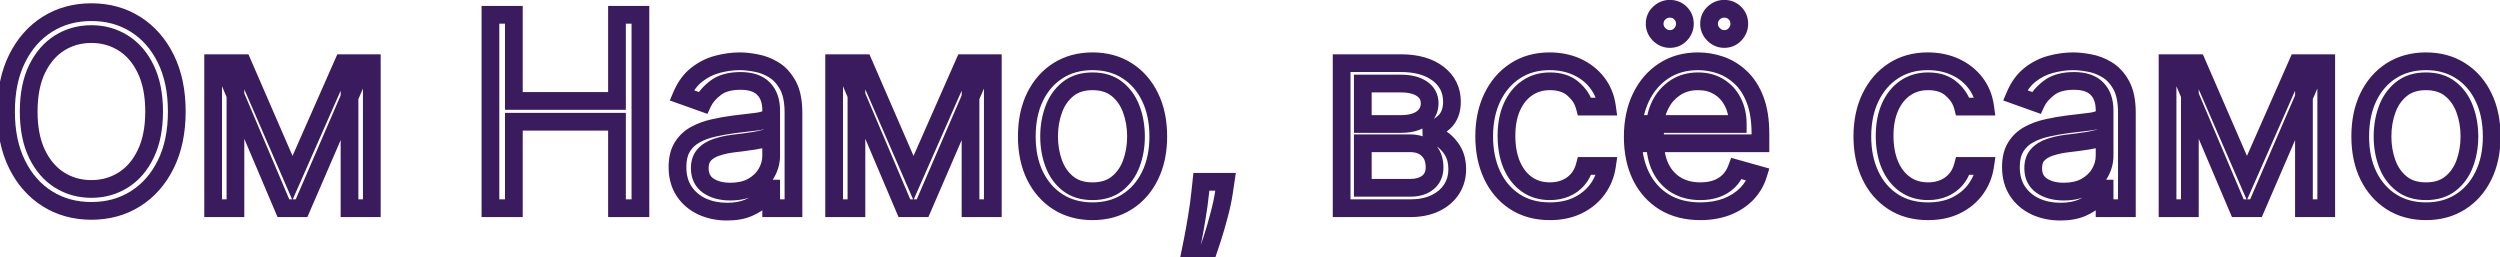 <?xml version="1.0" encoding="UTF-8"?> <svg xmlns="http://www.w3.org/2000/svg" width="282" height="29" viewBox="0 0 282 29" fill="none"> <path d="M18.694 18.545L17.799 18.101L17.799 18.101L18.694 18.545ZM15.275 22.423L15.806 23.27L15.806 23.27L15.275 22.423ZM5.346 22.423L4.814 23.27L4.814 23.27L5.346 22.423ZM1.926 18.545L2.822 18.101L2.822 18.101L1.926 18.545ZM1.926 6.614L1.03 6.169L1.926 6.614ZM15.275 2.736L15.806 1.889L15.806 1.889L15.275 2.736ZM18.694 6.614L17.799 7.058L17.799 7.058L18.694 6.614ZM16.436 7.796L15.535 8.229L15.537 8.233L16.436 7.796ZM13.89 4.845L13.359 5.692L13.361 5.694L13.89 4.845ZM6.72 4.845L6.192 3.996L6.189 3.998L6.72 4.845ZM4.174 7.796L3.275 7.359L3.273 7.363L4.174 7.796ZM4.174 17.363L3.273 17.796L3.275 17.8L4.174 17.363ZM6.72 20.314L6.189 21.161L6.192 21.163L6.72 20.314ZM13.89 20.314L13.361 19.465L13.359 19.466L13.89 20.314ZM16.436 17.363L15.537 16.925L15.535 16.929L16.436 17.363ZM18.941 12.579C18.941 14.761 18.547 16.591 17.799 18.101L19.59 18.989C20.504 17.147 20.941 15 20.941 12.579H18.941ZM17.799 18.101C17.041 19.628 16.021 20.774 14.743 21.576L15.806 23.27C17.426 22.254 18.685 20.815 19.59 18.989L17.799 18.101ZM14.743 21.576C13.467 22.377 12 22.787 10.31 22.787V24.787C12.342 24.787 14.184 24.288 15.806 23.27L14.743 21.576ZM10.31 22.787C8.62 22.787 7.153 22.377 5.877 21.576L4.814 23.27C6.436 24.288 8.279 24.787 10.31 24.787V22.787ZM5.877 21.576C4.599 20.774 3.579 19.628 2.822 18.101L1.03 18.989C1.935 20.815 3.195 22.254 4.814 23.27L5.877 21.576ZM2.822 18.101C2.073 16.591 1.68 14.761 1.68 12.579H-0.32C-0.32 15 0.117 17.147 1.03 18.989L2.822 18.101ZM1.68 12.579C1.68 10.398 2.073 8.568 2.822 7.058L1.03 6.169C0.117 8.012 -0.32 10.159 -0.32 12.579H1.68ZM2.822 7.058C3.579 5.531 4.599 4.385 5.877 3.583L4.814 1.889C3.195 2.905 1.935 4.344 1.03 6.169L2.822 7.058ZM5.877 3.583C7.153 2.782 8.62 2.372 10.31 2.372V0.372C8.279 0.372 6.436 0.871 4.814 1.889L5.877 3.583ZM10.31 2.372C12 2.372 13.467 2.782 14.743 3.583L15.806 1.889C14.184 0.871 12.342 0.372 10.31 0.372V2.372ZM14.743 3.583C16.021 4.385 17.041 5.531 17.799 7.058L19.59 6.169C18.685 4.344 17.426 2.905 15.806 1.889L14.743 3.583ZM17.799 7.058C18.547 8.568 18.941 10.398 18.941 12.579H20.941C20.941 10.159 20.504 8.012 19.59 6.169L17.799 7.058ZM18.384 12.579C18.384 10.583 18.051 8.83 17.335 7.359L15.537 8.233C16.085 9.362 16.384 10.797 16.384 12.579H18.384ZM17.337 7.363C16.642 5.917 15.674 4.778 14.418 3.996L13.361 5.694C14.251 6.248 14.98 7.076 15.535 8.229L17.337 7.363ZM14.421 3.998C13.188 3.225 11.809 2.844 10.31 2.844V4.844C11.453 4.844 12.461 5.13 13.359 5.692L14.421 3.998ZM10.31 2.844C8.811 2.844 7.43 3.225 6.192 3.996L7.248 5.694C8.155 5.13 9.167 4.844 10.31 4.844V2.844ZM6.189 3.998C4.942 4.779 3.976 5.916 3.275 7.359L5.073 8.233C5.636 7.076 6.367 6.246 7.251 5.692L6.189 3.998ZM3.273 7.363C2.566 8.833 2.236 10.585 2.236 12.579H4.236C4.236 10.796 4.532 9.359 5.075 8.229L3.273 7.363ZM2.236 12.579C2.236 14.574 2.566 16.326 3.273 17.796L5.075 16.929C4.532 15.8 4.236 14.363 4.236 12.579H2.236ZM3.275 17.8C3.976 19.243 4.942 20.38 6.189 21.161L7.251 19.466C6.367 18.913 5.636 18.082 5.073 16.925L3.275 17.8ZM6.192 21.163C7.43 21.934 8.811 22.315 10.31 22.315V20.315C9.167 20.315 8.155 20.029 7.248 19.465L6.192 21.163ZM10.31 22.315C11.809 22.315 13.188 21.934 14.421 21.161L13.359 19.466C12.461 20.029 11.453 20.315 10.31 20.315V22.315ZM14.418 21.163C15.674 20.381 16.642 19.242 17.337 17.796L15.535 16.929C14.98 18.083 14.251 18.911 13.361 19.465L14.418 21.163ZM17.335 17.8C18.051 16.329 18.384 14.575 18.384 12.579H16.384C16.384 14.362 16.085 15.797 15.537 16.925L17.335 17.8ZM32.991 20.079L32.074 20.478L32.984 22.574L33.906 20.483L32.991 20.079ZM38.702 7.125V6.125H38.05L37.786 6.722L38.702 7.125ZM41.088 7.125L42.006 7.522L42.61 6.125H41.088V7.125ZM34.014 23.488V24.488H34.671L34.932 23.885L34.014 23.488ZM31.969 23.488L31.048 23.879L31.307 24.488H31.969V23.488ZM25.023 7.125V6.125H23.512L24.102 7.516L25.023 7.125ZM27.366 7.125L28.284 6.727L28.022 6.125H27.366V7.125ZM26.557 7.125H27.557V6.125H26.557V7.125ZM26.557 23.488V24.488H27.557V23.488H26.557ZM24.042 23.488H23.042V24.488H24.042V23.488ZM24.042 7.125V6.125H23.042V7.125H24.042ZM39.426 23.488H38.426V24.488H39.426V23.488ZM39.426 7.125V6.125H38.426V7.125H39.426ZM41.94 7.125H42.94V6.125H41.94V7.125ZM41.94 23.488V24.488H42.94V23.488H41.94ZM33.906 20.483L39.617 7.528L37.786 6.722L32.076 19.676L33.906 20.483ZM38.702 8.125H41.088V6.125H38.702V8.125ZM40.17 6.728L33.096 23.092L34.932 23.885L42.006 7.522L40.17 6.728ZM34.014 22.488H31.969V24.488H34.014V22.488ZM32.889 23.098L25.943 6.734L24.102 7.516L31.048 23.879L32.889 23.098ZM25.023 8.125H27.366V6.125H25.023V8.125ZM26.449 7.523L32.074 20.478L33.909 19.681L28.284 6.727L26.449 7.523ZM25.557 7.125V23.488H27.557V7.125H25.557ZM26.557 22.488H24.042V24.488H26.557V22.488ZM25.042 23.488V7.125H23.042V23.488H25.042ZM24.042 8.125H26.557V6.125H24.042V8.125ZM40.426 23.488V7.125H38.426V23.488H40.426ZM39.426 8.125H41.94V6.125H39.426V8.125ZM40.94 7.125V23.488H42.94V7.125H40.94ZM41.94 22.488H39.426V24.488H41.94V22.488ZM55.321 23.488H54.321V24.488H55.321V23.488ZM55.321 1.67V0.67H54.321V1.67H55.321ZM57.963 1.67H58.963V0.67H57.963V1.67ZM57.963 11.386H56.963V12.386H57.963V11.386ZM69.596 11.386V12.386H70.596V11.386H69.596ZM69.596 1.67V0.67H68.596V1.67H69.596ZM72.239 1.67H73.239V0.67H72.239V1.67ZM72.239 23.488V24.488H73.239V23.488H72.239ZM69.596 23.488H68.596V24.488H69.596V23.488ZM69.596 13.73H70.596V12.73H69.596V13.73ZM57.963 13.73V12.73H56.963V13.73H57.963ZM57.963 23.488V24.488H58.963V23.488H57.963ZM56.321 23.488V1.67H54.321V23.488H56.321ZM55.321 2.67H57.963V0.67H55.321V2.67ZM56.963 1.67V11.386H58.963V1.67H56.963ZM57.963 12.386H69.596V10.386L57.963 10.386V12.386ZM70.596 11.386V1.67H68.596V11.386H70.596ZM69.596 2.67H72.239V0.67H69.596V2.67ZM71.239 1.67V23.488H73.239V1.67H71.239ZM72.239 22.488H69.596V24.488H72.239V22.488ZM70.596 23.488V13.73H68.596V23.488H70.596ZM69.596 12.73H57.963V14.73H69.596V12.73ZM56.963 13.73V23.488H58.963V13.73H56.963ZM57.963 22.488H55.321V24.488H57.963V22.488ZM79.179 23.286L78.753 24.191L78.76 24.194L79.179 23.286ZM77.166 21.571L76.331 22.122L76.334 22.126L77.166 21.571ZM76.974 16.564L77.818 17.099L77.821 17.095L76.974 16.564ZM78.455 15.179L78.93 16.059L78.455 15.179ZM80.5 14.433L80.714 15.41L80.721 15.408L80.5 14.433ZM82.769 14.028L82.642 13.037L82.64 13.037L82.769 14.028ZM85.188 13.741L85.291 14.735L85.301 14.734L85.188 13.741ZM86.551 13.389L86.062 12.517L86.053 12.522L86.551 13.389ZM86.125 10.001L85.409 10.7L85.414 10.704L86.125 10.001ZM80.713 9.916L81.324 10.708L81.324 10.708L80.713 9.916ZM79.275 11.599L78.939 12.541L79.798 12.848L80.182 12.02L79.275 11.599ZM76.889 10.747L75.969 10.353L75.55 11.331L76.552 11.689L76.889 10.747ZM78.593 8.425L79.208 9.213L79.209 9.212L78.593 8.425ZM80.937 7.253L81.189 8.22L81.195 8.219L80.937 7.253ZM85.262 7.104L85.078 8.087L85.09 8.089L85.262 7.104ZM87.254 7.86L86.74 8.717L86.744 8.72L87.254 7.86ZM88.863 9.596L87.987 10.079L87.987 10.079L88.863 9.596ZM89.502 23.488V24.488H90.502V23.488H89.502ZM86.988 23.488H85.988V24.488H86.988V23.488ZM86.988 21.273H87.988V20.273H86.988V21.273ZM86.86 21.273V20.273H86.231L85.959 20.84L86.86 21.273ZM86.008 22.413L86.721 23.113L86.721 23.113L86.008 22.413ZM84.421 23.446L84.025 22.527L84.421 23.446ZM84.9 21.028L84.407 20.158L84.403 20.16L84.9 21.028ZM86.455 19.515L85.588 19.017L85.584 19.024L86.455 19.515ZM86.988 15.264H87.988V12.502L86.22 14.624L86.988 15.264ZM86.285 15.616L86.555 16.579L86.567 16.575L86.285 15.616ZM85.049 15.882L85.201 16.87L85.214 16.868L85.049 15.882ZM83.696 16.074L83.81 17.067L83.824 17.066L83.696 16.074ZM82.641 16.202L82.771 17.193L82.772 17.193L82.641 16.202ZM80.809 16.617L81.122 17.567L81.129 17.565L80.809 16.617ZM79.445 17.459L78.711 16.78L78.711 16.78L79.445 17.459ZM79.904 20.953L79.334 21.775L79.345 21.782L79.904 20.953ZM82.002 22.872C81.094 22.872 80.298 22.702 79.599 22.378L78.76 24.194C79.751 24.652 80.837 24.872 82.002 24.872V22.872ZM79.605 22.381C78.917 22.058 78.389 21.604 77.998 21.016L76.334 22.126C76.936 23.029 77.751 23.719 78.753 24.191L79.605 22.381ZM78 21.02C77.629 20.458 77.42 19.749 77.42 18.844H75.42C75.42 20.069 75.708 21.178 76.331 22.122L78 21.02ZM77.42 18.844C77.42 18.03 77.581 17.474 77.818 17.099L76.129 16.028C75.628 16.819 75.42 17.782 75.42 18.844H77.42ZM77.821 17.095C78.098 16.653 78.463 16.311 78.93 16.059L77.979 14.299C77.211 14.714 76.588 15.295 76.126 16.033L77.821 17.095ZM78.93 16.059C79.459 15.773 80.052 15.555 80.714 15.41L80.286 13.456C79.457 13.638 78.686 13.917 77.979 14.299L78.93 16.059ZM80.721 15.408C81.444 15.245 82.17 15.115 82.899 15.02L82.64 13.037C81.849 13.14 81.062 13.281 80.279 13.458L80.721 15.408ZM82.897 15.02C83.887 14.893 84.684 14.798 85.291 14.735L85.085 12.746C84.455 12.811 83.64 12.908 82.642 13.037L82.897 15.02ZM85.301 14.734C85.959 14.659 86.582 14.525 87.05 14.256L86.053 12.522C85.952 12.58 85.666 12.68 85.075 12.747L85.301 14.734ZM87.041 14.261C87.719 13.88 87.988 13.212 87.988 12.537H85.988C85.988 12.622 85.973 12.629 85.989 12.597C85.997 12.581 86.01 12.563 86.027 12.545C86.043 12.528 86.057 12.52 86.062 12.517L87.041 14.261ZM87.988 12.537V12.452H85.988V12.537H87.988ZM87.988 12.452C87.988 11.215 87.645 10.117 86.837 9.299L85.414 10.704C85.756 11.05 85.988 11.585 85.988 12.452H87.988ZM86.841 9.303C86.017 8.458 84.848 8.128 83.536 8.128V10.128C84.54 10.128 85.097 10.38 85.409 10.7L86.841 9.303ZM83.536 8.128C82.201 8.128 81.017 8.419 80.103 9.124L81.324 10.708C81.773 10.362 82.472 10.128 83.536 10.128V8.128ZM80.103 9.124C79.332 9.718 78.73 10.398 78.368 11.178L80.182 12.02C80.374 11.607 80.731 11.165 81.324 10.708L80.103 9.124ZM79.611 10.658L77.225 9.805L76.552 11.689L78.939 12.541L79.611 10.658ZM77.808 11.141C78.181 10.271 78.655 9.644 79.208 9.213L77.978 7.636C77.111 8.313 76.449 9.235 75.969 10.353L77.808 11.141ZM79.209 9.212C79.824 8.732 80.482 8.405 81.189 8.22L80.685 6.285C79.702 6.541 78.797 6.995 77.977 7.637L79.209 9.212ZM81.195 8.219C81.969 8.013 82.72 7.912 83.451 7.912V5.912C82.534 5.912 81.61 6.038 80.679 6.286L81.195 8.219ZM83.451 7.912C83.899 7.912 84.439 7.967 85.078 8.086L85.447 6.121C84.722 5.985 84.055 5.912 83.451 5.912V7.912ZM85.09 8.089C85.65 8.187 86.199 8.393 86.74 8.717L87.769 7.002C87.031 6.56 86.252 6.262 85.435 6.119L85.09 8.089ZM86.744 8.72C87.212 8.998 87.632 9.433 87.987 10.079L89.739 9.114C89.242 8.212 88.59 7.489 87.765 7L86.744 8.72ZM87.987 10.079C88.302 10.652 88.502 11.502 88.502 12.707H90.502C90.502 11.313 90.276 10.089 89.739 9.114L87.987 10.079ZM88.502 12.707V23.488H90.502V12.707H88.502ZM89.502 22.488H86.988V24.488H89.502V22.488ZM87.988 23.488V21.273H85.988V23.488H87.988ZM86.988 20.273H86.86V22.273H86.988V20.273ZM85.959 20.84C85.852 21.063 85.646 21.354 85.295 21.712L86.721 23.113C87.165 22.662 87.528 22.193 87.762 21.705L85.959 20.84ZM85.295 21.712C85.009 22.003 84.597 22.281 84.025 22.527L84.816 24.364C85.565 24.042 86.212 23.632 86.721 23.113L85.295 21.712ZM84.025 22.527C83.523 22.743 82.86 22.872 82.002 22.872V24.872C83.048 24.872 83.997 24.717 84.816 24.364L84.025 22.527ZM82.386 22.613C83.509 22.613 84.529 22.393 85.397 21.895L84.403 20.16C83.908 20.444 83.251 20.613 82.386 20.613V22.613ZM85.393 21.898C86.221 21.428 86.879 20.8 87.327 20.006L85.584 19.024C85.335 19.466 84.957 19.846 84.407 20.158L85.393 21.898ZM87.322 20.013C87.761 19.251 87.988 18.43 87.988 17.565H85.988C85.988 18.064 85.861 18.543 85.588 19.017L87.322 20.013ZM87.988 17.565V15.264H85.988V17.565H87.988ZM86.22 14.624C86.259 14.577 86.292 14.552 86.301 14.546C86.31 14.539 86.307 14.542 86.285 14.553C86.239 14.577 86.15 14.613 86.003 14.656L86.567 16.575C86.783 16.512 86.992 16.436 87.18 16.342C87.357 16.254 87.579 16.117 87.756 15.904L86.22 14.624ZM86.015 14.653C85.703 14.74 85.328 14.822 84.885 14.896L85.214 16.868C85.708 16.786 86.157 16.69 86.555 16.579L86.015 14.653ZM84.897 14.894C84.443 14.963 84 15.026 83.568 15.082L83.824 17.066C84.273 17.008 84.732 16.943 85.201 16.87L84.897 14.894ZM83.582 15.08C83.146 15.13 82.789 15.174 82.511 15.21L82.772 17.193C83.034 17.159 83.38 17.117 83.81 17.067L83.582 15.08ZM82.512 15.21C81.8 15.303 81.125 15.455 80.489 15.67L81.129 17.565C81.629 17.396 82.176 17.271 82.771 17.193L82.512 15.21ZM80.496 15.667C79.799 15.897 79.191 16.261 78.711 16.78L80.18 18.138C80.396 17.904 80.697 17.707 81.122 17.567L80.496 15.667ZM78.711 16.78C78.157 17.381 77.934 18.152 77.934 18.971H79.934C79.934 18.513 80.053 18.275 80.18 18.137L78.711 16.78ZM77.934 18.971C77.934 20.131 78.385 21.118 79.334 21.775L80.473 20.131C80.13 19.893 79.934 19.56 79.934 18.971H77.934ZM79.345 21.782C80.203 22.361 81.239 22.613 82.386 22.613V20.613C81.53 20.613 80.911 20.426 80.462 20.124L79.345 21.782ZM103.04 20.079L102.123 20.478L103.033 22.574L103.955 20.483L103.04 20.079ZM108.75 7.125V6.125H108.098L107.835 6.722L108.75 7.125ZM111.137 7.125L112.055 7.522L112.658 6.125H111.137V7.125ZM104.063 23.488V24.488H104.72L104.981 23.885L104.063 23.488ZM102.017 23.488L101.097 23.879L101.356 24.488H102.017V23.488ZM95.071 7.125V6.125H93.561L94.151 7.516L95.071 7.125ZM97.415 7.125L98.332 6.727L98.071 6.125H97.415V7.125ZM96.606 7.125H97.606V6.125H96.606V7.125ZM96.606 23.488V24.488H97.606V23.488H96.606ZM94.091 23.488H93.091V24.488H94.091V23.488ZM94.091 7.125V6.125H93.091V7.125H94.091ZM109.475 23.488H108.475V24.488H109.475V23.488ZM109.475 7.125V6.125H108.475V7.125H109.475ZM111.989 7.125H112.989V6.125H111.989V7.125ZM111.989 23.488V24.488H112.989V23.488H111.989ZM103.955 20.483L109.665 7.528L107.835 6.722L102.125 19.676L103.955 20.483ZM108.75 8.125H111.137V6.125H108.75V8.125ZM110.219 6.728L103.145 23.092L104.981 23.885L112.055 7.522L110.219 6.728ZM104.063 22.488H102.017V24.488H104.063V22.488ZM102.938 23.098L95.992 6.734L94.151 7.516L101.097 23.879L102.938 23.098ZM95.071 8.125H97.415V6.125H95.071V8.125ZM96.498 7.523L102.123 20.478L103.957 19.681L98.332 6.727L96.498 7.523ZM95.606 7.125V23.488H97.606V7.125H95.606ZM96.606 22.488H94.091V24.488H96.606V22.488ZM95.091 23.488V7.125H93.091V23.488H95.091ZM94.091 8.125H96.606V6.125H94.091V8.125ZM110.475 23.488V7.125H108.475V23.488H110.475ZM109.475 8.125H111.989V6.125H109.475V8.125ZM110.989 7.125V23.488H112.989V7.125H110.989ZM111.989 22.488H109.475V24.488H111.989V22.488ZM119.351 22.775L118.815 23.619L118.817 23.621L119.351 22.775ZM116.751 19.824L115.853 20.263L115.855 20.267L116.751 19.824ZM116.751 10.928L115.854 10.487L115.852 10.491L116.751 10.928ZM119.351 7.967L118.817 7.121L118.815 7.122L119.351 7.967ZM127.117 7.967L126.581 8.811L126.583 8.812L127.117 7.967ZM129.716 10.928L128.817 11.365L128.819 11.369L129.716 10.928ZM129.716 19.824L128.82 19.381L128.818 19.385L129.716 19.824ZM127.117 22.775L126.583 21.929L126.581 21.93L127.117 22.775ZM126.009 20.708L125.387 19.925L125.387 19.925L126.009 20.708ZM127.618 18.439L128.555 18.787L128.555 18.787L127.618 18.439ZM127.618 12.334L128.556 11.989L128.556 11.989L127.618 12.334ZM126.009 10.044L126.635 9.265L126.635 9.265L126.009 10.044ZM120.469 10.044L119.843 9.265L119.843 9.265L120.469 10.044ZM118.86 12.334L117.922 11.989L117.922 11.989L118.86 12.334ZM118.86 18.439L117.923 18.787L117.923 18.787L118.86 18.439ZM120.469 20.708L121.091 19.925L121.091 19.925L120.469 20.708ZM123.239 22.829C121.927 22.829 120.821 22.52 119.884 21.929L118.817 23.621C120.111 24.436 121.596 24.829 123.239 24.829V22.829ZM119.886 21.93C118.945 21.333 118.198 20.493 117.648 19.381L115.855 20.267C116.555 21.683 117.54 22.81 118.815 23.619L119.886 21.93ZM117.649 19.385C117.111 18.282 116.824 16.96 116.824 15.392H114.824C114.824 17.204 115.156 18.837 115.853 20.263L117.649 19.385ZM116.824 15.392C116.824 13.808 117.111 12.475 117.65 11.365L115.852 10.491C115.155 11.924 114.824 13.567 114.824 15.392H116.824ZM117.648 11.369C118.199 10.249 118.946 9.408 119.886 8.811L118.815 7.122C117.539 7.932 116.553 9.064 115.854 10.487L117.648 11.369ZM119.884 8.812C120.821 8.222 121.927 7.912 123.239 7.912V5.912C121.596 5.912 120.111 6.305 118.817 7.121L119.884 8.812ZM123.239 7.912C124.551 7.912 125.653 8.222 126.581 8.811L127.653 7.122C126.365 6.305 124.881 5.912 123.239 5.912V7.912ZM126.583 8.812C127.529 9.409 128.274 10.249 128.817 11.365L130.616 10.491C129.922 9.065 128.934 7.93 127.65 7.121L126.583 8.812ZM128.819 11.369C129.364 12.478 129.654 13.81 129.654 15.392H131.654C131.654 13.565 131.319 11.921 130.614 10.487L128.819 11.369ZM129.654 15.392C129.654 16.959 129.364 18.279 128.82 19.381L130.613 20.267C131.318 18.84 131.654 17.206 131.654 15.392H129.654ZM128.818 19.385C128.276 20.494 127.531 21.331 126.583 21.929L127.65 23.621C128.933 22.812 129.921 21.682 130.615 20.263L128.818 19.385ZM126.581 21.93C125.653 22.52 124.551 22.829 123.239 22.829V24.829C124.881 24.829 126.365 24.436 127.653 23.619L126.581 21.93ZM123.239 22.571C124.537 22.571 125.694 22.235 126.631 21.491L125.387 19.925C124.875 20.332 124.185 20.571 123.239 20.571V22.571ZM126.631 21.491C127.51 20.793 128.149 19.881 128.555 18.787L126.68 18.091C126.39 18.872 125.957 19.472 125.387 19.925L126.631 21.491ZM128.555 18.787C128.948 17.728 129.14 16.593 129.14 15.392H127.14C127.14 16.378 126.983 17.275 126.68 18.091L128.555 18.787ZM129.14 15.392C129.14 14.19 128.948 13.053 128.556 11.989L126.679 12.68C126.983 13.505 127.14 14.406 127.14 15.392H129.14ZM128.556 11.989C128.151 10.889 127.513 9.97 126.635 9.265L125.382 10.823C125.954 11.283 126.388 11.891 126.679 12.68L128.556 11.989ZM126.635 9.265C125.699 8.511 124.54 8.17 123.239 8.17V10.17C124.182 10.17 124.87 10.412 125.382 10.823L126.635 9.265ZM123.239 8.17C121.938 8.17 120.779 8.511 119.843 9.265L121.096 10.823C121.608 10.412 122.296 10.17 123.239 10.17V8.17ZM119.843 9.265C118.965 9.97 118.327 10.889 117.922 11.989L119.799 12.68C120.089 11.891 120.524 11.283 121.096 10.823L119.843 9.265ZM117.922 11.989C117.53 13.053 117.338 14.19 117.338 15.392H119.338C119.338 14.406 119.495 13.505 119.799 12.68L117.922 11.989ZM117.338 15.392C117.338 16.593 117.53 17.728 117.923 18.787L119.798 18.091C119.495 17.275 119.338 16.378 119.338 15.392H117.338ZM117.923 18.787C118.329 19.881 118.968 20.793 119.847 21.491L121.091 19.925C120.521 19.472 120.088 18.872 119.798 18.091L117.923 18.787ZM119.847 21.491C120.784 22.235 121.941 22.571 123.239 22.571V20.571C122.293 20.571 121.603 20.332 121.091 19.925L119.847 21.491ZM138.242 20.506L139.231 20.652L139.401 19.506H138.242V20.506ZM138.071 21.656L139.06 21.804L139.06 21.803L138.071 21.656ZM137.517 24.256L136.552 23.996L136.55 24.003L137.517 24.256ZM136.111 28.815V29.815H136.818L137.054 29.148L136.111 28.815ZM134.193 28.815L133.213 28.616L132.97 29.815H134.193V28.815ZM134.556 27.015L133.575 26.819L133.575 26.819L134.556 27.015ZM135.003 24.511L134.017 24.343L134.016 24.352L135.003 24.511ZM135.387 21.699L134.392 21.592L134.392 21.596L135.387 21.699ZM135.514 20.506V19.506H134.616L134.52 20.399L135.514 20.506ZM137.252 20.359L137.082 21.51L139.06 21.803L139.231 20.652L137.252 20.359ZM137.082 21.509C136.968 22.275 136.792 23.103 136.552 23.996L138.483 24.515C138.74 23.561 138.933 22.657 139.06 21.804L137.082 21.509ZM136.55 24.003C136.312 24.91 136.065 25.762 135.809 26.559L137.713 27.172C137.982 26.336 138.239 25.448 138.485 24.509L136.55 24.003ZM135.809 26.559C135.547 27.372 135.334 28.012 135.168 28.482L137.054 29.148C137.229 28.652 137.449 27.992 137.713 27.172L135.809 26.559ZM136.111 27.815H134.193V29.815H136.111V27.815ZM135.173 29.014C135.266 28.558 135.387 27.957 135.536 27.211L133.575 26.819C133.426 27.564 133.305 28.163 133.213 28.616L135.173 29.014ZM135.536 27.211C135.688 26.451 135.84 25.604 135.99 24.671L134.016 24.352C133.868 25.265 133.721 26.087 133.575 26.819L135.536 27.211ZM135.989 24.679C136.149 23.741 136.28 22.782 136.381 21.802L134.392 21.596C134.295 22.534 134.17 23.449 134.017 24.343L135.989 24.679ZM136.381 21.805L136.509 20.612L134.52 20.399L134.392 21.592L136.381 21.805ZM135.514 21.506H138.242V19.506H135.514V21.506ZM151.337 23.488H150.337V24.488H151.337V23.488ZM151.337 7.125V6.125H150.337V7.125H151.337ZM162.225 8.318L161.616 9.111L161.616 9.111L162.225 8.318ZM162.896 13.783L163.572 14.521L163.576 14.516L162.896 13.783ZM160.627 14.881L160.424 13.902L160.487 15.871L160.627 14.881ZM162.385 15.52L161.87 16.377L161.875 16.38L162.385 15.52ZM163.813 16.926L162.967 17.46L162.97 17.464L163.813 16.926ZM163.738 21.347L164.578 21.889L164.578 21.889L163.738 21.347ZM153.724 21.187H152.724V22.187H153.724V21.187ZM161.085 16.894L160.378 17.601L160.383 17.606L161.085 16.894ZM153.724 16.159V15.159H152.724V16.159H153.724ZM153.724 13.986H152.724V14.986H153.724V13.986ZM159.764 13.709L160.121 14.643L160.133 14.638L159.764 13.709ZM160.872 12.899L160.068 12.304L160.066 12.307L160.872 12.899ZM160.403 10.023L159.835 10.845L159.842 10.85L160.403 10.023ZM153.724 9.426V8.426H152.724V9.426H153.724ZM152.337 23.488V7.125H150.337V23.488H152.337ZM151.337 8.125H158.028V6.125H151.337V8.125ZM158.028 8.125C159.645 8.125 160.806 8.49 161.616 9.111L162.834 7.525C161.57 6.555 159.933 6.125 158.028 6.125V8.125ZM161.616 9.111C162.407 9.718 162.781 10.476 162.781 11.472H164.781C164.781 9.854 164.117 8.509 162.834 7.525L161.616 9.111ZM162.781 11.472C162.781 12.258 162.555 12.736 162.216 13.05L163.576 14.516C164.416 13.737 164.781 12.673 164.781 11.472H162.781ZM162.221 13.046C161.786 13.444 161.203 13.74 160.424 13.902L160.83 15.86C161.898 15.638 162.827 15.202 163.572 14.521L162.221 13.046ZM160.487 15.871C160.947 15.936 161.407 16.099 161.87 16.377L162.899 14.662C162.227 14.258 161.514 13.996 160.767 13.89L160.487 15.871ZM161.875 16.38C162.307 16.636 162.67 16.989 162.967 17.46L164.658 16.392C164.202 15.669 163.614 15.086 162.895 14.659L161.875 16.38ZM162.97 17.464C163.222 17.86 163.377 18.387 163.377 19.099H165.377C165.377 18.093 165.156 17.171 164.655 16.388L162.97 17.464ZM163.377 19.099C163.377 19.758 163.213 20.317 162.898 20.805L164.578 21.889C165.116 21.056 165.377 20.116 165.377 19.099H163.377ZM162.898 20.805C162.583 21.293 162.122 21.699 161.471 22.012L162.34 23.814C163.28 23.361 164.04 22.723 164.578 21.889L162.898 20.805ZM161.471 22.012C160.841 22.316 160.045 22.488 159.05 22.488V24.488C160.271 24.488 161.379 24.277 162.34 23.814L161.471 22.012ZM159.05 22.488H151.337V24.488H159.05V22.488ZM153.724 22.187H159.05V20.187H153.724V22.187ZM159.05 22.187C160.069 22.187 161.004 21.945 161.729 21.335L160.442 19.804C160.187 20.018 159.765 20.187 159.05 20.187V22.187ZM161.729 21.335C162.471 20.711 162.82 19.855 162.82 18.886H160.82C160.82 19.338 160.679 19.604 160.442 19.804L161.729 21.335ZM162.82 18.886C162.82 17.838 162.51 16.894 161.787 16.182L160.383 17.606C160.641 17.86 160.82 18.244 160.82 18.886H162.82ZM161.792 16.187C161.07 15.465 160.112 15.159 159.05 15.159V17.159C159.722 17.159 160.12 17.343 160.378 17.601L161.792 16.187ZM159.05 15.159H153.724V17.159H159.05V15.159ZM152.724 16.159V21.187H154.724V16.159H152.724ZM153.724 14.986H158.028V12.986H153.724V14.986ZM158.028 14.986C158.789 14.986 159.495 14.882 160.121 14.643L159.407 12.775C159.067 12.905 158.616 12.986 158.028 12.986V14.986ZM160.133 14.638C160.755 14.391 161.291 14.019 161.678 13.491L160.066 12.307C159.942 12.476 159.739 12.643 159.395 12.779L160.133 14.638ZM161.676 13.494C162.078 12.95 162.266 12.318 162.266 11.642H160.266C160.266 11.932 160.192 12.137 160.068 12.304L161.676 13.494ZM162.266 11.642C162.266 10.618 161.811 9.77 160.965 9.195L159.842 10.85C160.146 11.056 160.266 11.288 160.266 11.642H162.266ZM160.972 9.2C160.171 8.646 159.154 8.426 158.028 8.426V10.426C158.919 10.426 159.486 10.604 159.835 10.845L160.972 9.2ZM158.028 8.426H153.724V10.426H158.028V8.426ZM152.724 9.426V13.986H154.724V9.426H152.724ZM170.868 22.743L170.32 23.58L170.32 23.58L170.868 22.743ZM168.332 10.992L167.432 10.557L167.431 10.559L168.332 10.992ZM170.91 7.998L171.456 8.836L171.458 8.835L170.91 7.998ZM177.899 7.551L177.48 8.459L177.899 7.551ZM180.168 9.341L180.961 8.731L180.961 8.731L180.168 9.341ZM181.265 12.025V13.025H182.414L182.256 11.888L181.265 12.025ZM178.751 12.025L177.783 12.274L177.976 13.025H178.751V12.025ZM177.473 10.044L176.807 10.79L176.816 10.798L177.473 10.044ZM172.253 9.937L172.82 10.761L172.822 10.76L172.253 9.937ZM170.537 12.079L169.624 11.671L169.623 11.675L170.537 12.079ZM170.527 18.609L169.606 19L169.609 19.006L170.527 18.609ZM172.231 20.793L171.653 21.609L171.657 21.612L172.231 20.793ZM176.61 21.23L176.217 20.31L176.217 20.31L176.61 21.23ZM177.963 20.25L178.719 20.905L178.719 20.905L177.963 20.25ZM178.751 18.716V17.716H177.979L177.784 18.462L178.751 18.716ZM181.265 18.716L182.255 18.861L182.423 17.716H181.265V18.716ZM180.211 21.326L179.401 20.739L179.4 20.74L180.211 21.326ZM178.006 23.158L178.447 24.055L178.45 24.054L178.006 23.158ZM174.831 22.829C173.459 22.829 172.336 22.508 171.415 21.906L170.32 23.58C171.616 24.427 173.134 24.829 174.831 24.829V22.829ZM171.415 21.906C170.472 21.289 169.739 20.438 169.216 19.324L167.406 20.174C168.076 21.603 169.048 22.747 170.32 23.58L171.415 21.906ZM169.216 19.324C168.691 18.206 168.416 16.902 168.416 15.392H166.416C166.416 17.148 166.737 18.75 167.406 20.174L169.216 19.324ZM168.416 15.392C168.416 13.853 168.698 12.539 169.234 11.425L167.431 10.559C166.745 11.988 166.416 13.607 166.416 15.392H168.416ZM169.233 11.427C169.778 10.299 170.52 9.446 171.456 8.836L170.364 7.161C169.099 7.985 168.122 9.128 167.432 10.557L169.233 11.427ZM171.458 8.835C172.384 8.229 173.482 7.912 174.788 7.912V5.912C173.14 5.912 171.652 6.319 170.363 7.162L171.458 8.835ZM174.788 7.912C175.813 7.912 176.704 8.101 177.48 8.459L178.318 6.643C177.247 6.149 176.064 5.912 174.788 5.912V7.912ZM177.48 8.459C178.264 8.821 178.889 9.318 179.375 9.95L180.961 8.731C180.268 7.829 179.381 7.133 178.318 6.643L177.48 8.459ZM179.375 9.95C179.852 10.57 180.155 11.3 180.275 12.163L182.256 11.888C182.092 10.705 181.663 9.645 180.961 8.731L179.375 9.95ZM181.265 11.025H178.751V13.025H181.265V11.025ZM179.72 11.776C179.471 10.809 178.921 9.979 178.13 9.29L176.816 10.798C177.346 11.259 177.648 11.751 177.783 12.274L179.72 11.776ZM178.138 9.297C177.257 8.512 176.117 8.17 174.831 8.17V10.17C175.761 10.17 176.382 10.411 176.807 10.79L178.138 9.297ZM174.831 8.17C173.667 8.17 172.605 8.477 171.683 9.115L172.822 10.76C173.378 10.375 174.035 10.17 174.831 10.17V8.17ZM171.685 9.114C170.782 9.736 170.1 10.604 169.624 11.671L171.451 12.486C171.798 11.707 172.26 11.147 172.82 10.761L171.685 9.114ZM169.623 11.675C169.15 12.744 168.93 13.963 168.93 15.307H170.93C170.93 14.178 171.115 13.246 171.452 12.483L169.623 11.675ZM168.93 15.307C168.93 16.674 169.145 17.913 169.606 19L171.447 18.219C171.113 17.431 170.93 16.468 170.93 15.307H168.93ZM169.609 19.006C170.076 20.088 170.752 20.971 171.653 21.609L172.81 19.977C172.248 19.579 171.787 19.006 171.445 18.213L169.609 19.006ZM171.657 21.612C172.581 22.26 173.653 22.571 174.831 22.571V20.571C174.02 20.571 173.359 20.363 172.806 19.975L171.657 21.612ZM174.831 22.571C175.602 22.571 176.331 22.436 177.002 22.15L176.217 20.31C175.824 20.478 175.367 20.571 174.831 20.571V22.571ZM177.002 22.15C177.671 21.865 178.247 21.449 178.719 20.905L177.207 19.595C176.94 19.903 176.614 20.141 176.217 20.31L177.002 22.15ZM178.719 20.905C179.197 20.352 179.527 19.7 179.719 18.969L177.784 18.462C177.663 18.925 177.467 19.295 177.207 19.595L178.719 20.905ZM178.751 19.716H181.265V17.716H178.751V19.716ZM180.276 18.57C180.157 19.38 179.866 20.098 179.401 20.739L181.02 21.913C181.678 21.005 182.09 19.983 182.255 18.861L180.276 18.57ZM179.4 20.74C178.949 21.365 178.344 21.874 177.561 22.262L178.45 24.054C179.5 23.533 180.365 22.821 181.021 21.911L179.4 20.74ZM177.564 22.261C176.816 22.629 175.914 22.829 174.831 22.829V24.829C176.162 24.829 177.377 24.582 178.447 24.055L177.564 22.261ZM187.721 22.785L187.195 23.636L187.201 23.64L187.721 22.785ZM185.09 19.845L184.19 20.28L184.193 20.286L185.09 19.845ZM185.09 11.003L184.189 10.569L184.188 10.572L185.09 11.003ZM187.668 7.998L188.214 8.836L188.215 8.835L187.668 7.998ZM194.071 7.338L194.394 6.392L194.394 6.392L194.071 7.338ZM196.34 8.723L195.656 9.452L195.66 9.456L196.34 8.723ZM197.97 11.237L198.902 10.876L198.902 10.876L197.97 11.237ZM198.577 16.159V17.159H199.577V16.159H198.577ZM185.964 16.159H184.964V17.159H185.964V16.159ZM185.964 13.986V12.986H184.964V13.986H185.964ZM196.02 13.986V14.986H197.02V13.986H196.02ZM195.466 11.514L194.572 11.961L194.576 11.968L195.466 11.514ZM193.911 9.799L193.379 10.646L193.383 10.648L193.911 9.799ZM188.947 9.916L189.507 10.744L189.509 10.743L188.947 9.916ZM187.274 11.834L186.378 11.39L186.378 11.39L187.274 11.834ZM187.327 18.961L186.431 19.405L186.436 19.414L187.327 18.961ZM189.128 20.91L188.624 21.774L188.63 21.778L189.128 20.91ZM193.591 21.294L193.919 22.239L193.926 22.236L193.591 21.294ZM194.987 20.442L195.681 21.162L195.688 21.155L194.987 20.442ZM195.893 19.014L196.163 18.051L195.279 17.803L194.956 18.663L195.893 19.014ZM198.322 19.696L199.277 19.992L199.581 19.011L198.592 18.733L198.322 19.696ZM197.032 21.869L197.748 22.568L197.752 22.564L197.032 21.869ZM194.795 23.318L195.154 24.252L195.16 24.249L194.795 23.318ZM187.157 3.886L186.442 4.586L186.45 4.593L186.457 4.601L187.157 3.886ZM187.157 1.479L187.841 2.208L187.841 2.208L187.157 1.479ZM189.564 1.479L188.85 2.178L188.857 2.186L188.865 2.193L189.564 1.479ZM189.564 3.886L188.835 3.202L188.835 3.202L189.564 3.886ZM193.293 3.886L192.579 4.586L192.586 4.593L192.593 4.601L193.293 3.886ZM193.293 1.479L193.977 2.208L193.978 2.208L193.293 1.479ZM195.701 1.479L194.986 2.178L194.994 2.186L195.002 2.193L195.701 1.479ZM195.701 3.886L194.972 3.202L194.971 3.202L195.701 3.886ZM191.802 22.829C190.375 22.829 189.202 22.516 188.241 21.931L187.201 23.64C188.528 24.447 190.075 24.829 191.802 24.829V22.829ZM188.248 21.935C187.279 21.336 186.527 20.501 185.987 19.404L184.193 20.286C184.889 21.703 185.891 22.829 187.195 23.636L188.248 21.935ZM185.99 19.41C185.457 18.305 185.174 16.989 185.174 15.434H183.174C183.174 17.233 183.502 18.856 184.19 20.28L185.99 19.41ZM185.174 15.434C185.174 13.88 185.457 12.555 185.992 11.434L184.188 10.572C183.502 12.007 183.174 13.636 183.174 15.434H185.174ZM185.991 11.436C186.537 10.301 187.279 9.445 188.214 8.836L187.122 7.161C185.855 7.986 184.879 9.134 184.189 10.569L185.991 11.436ZM188.215 8.835C189.142 8.229 190.24 7.912 191.546 7.912V5.912C189.898 5.912 188.41 6.319 187.121 7.162L188.215 8.835ZM191.546 7.912C192.285 7.912 193.017 8.035 193.747 8.284L194.394 6.392C193.462 6.073 192.512 5.912 191.546 5.912V7.912ZM193.747 8.284C194.436 8.52 195.071 8.904 195.656 9.452L197.024 7.993C196.245 7.264 195.368 6.725 194.394 6.392L193.747 8.284ZM195.66 9.456C196.21 9.966 196.677 10.668 197.038 11.599L198.902 10.876C198.454 9.719 197.833 8.744 197.02 7.99L195.66 9.456ZM197.038 11.599C197.385 12.494 197.577 13.648 197.577 15.094H199.577C199.577 13.485 199.365 12.069 198.902 10.876L197.038 11.599ZM197.577 15.094V16.159H199.577V15.094H197.577ZM198.577 15.159H185.964V17.159H198.577V15.159ZM186.964 16.159V13.986H184.964V16.159H186.964ZM185.964 14.986H196.02V12.986H185.964V14.986ZM197.02 13.986C197.02 12.926 196.808 11.943 196.357 11.06L194.576 11.968C194.864 12.534 195.02 13.199 195.02 13.986H197.02ZM196.361 11.067C195.918 10.181 195.274 9.468 194.439 8.949L193.383 10.648C193.898 10.968 194.291 11.399 194.572 11.961L196.361 11.067ZM194.443 8.952C193.593 8.418 192.614 8.17 191.546 8.17V10.17C192.296 10.17 192.894 10.341 193.379 10.646L194.443 8.952ZM191.546 8.17C190.372 8.17 189.303 8.465 188.384 9.089L189.509 10.743C190.053 10.373 190.718 10.17 191.546 10.17V8.17ZM188.386 9.088C187.518 9.675 186.845 10.447 186.378 11.39L188.17 12.278C188.484 11.643 188.927 11.137 189.507 10.744L188.386 9.088ZM186.378 11.39C185.917 12.32 185.688 13.317 185.688 14.369H187.688C187.688 13.617 187.85 12.925 188.17 12.278L186.378 11.39ZM185.688 14.369V15.818H187.688V14.369H185.688ZM185.688 15.818C185.688 17.165 185.92 18.374 186.431 19.405L188.223 18.517C187.882 17.829 187.688 16.943 187.688 15.818H185.688ZM186.436 19.414C186.949 20.424 187.678 21.223 188.624 21.774L189.632 20.047C189.043 19.703 188.572 19.202 188.219 18.508L186.436 19.414ZM188.63 21.778C189.57 22.317 190.638 22.571 191.802 22.571V20.571C190.934 20.571 190.22 20.384 189.626 20.043L188.63 21.778ZM191.802 22.571C192.555 22.571 193.265 22.466 193.919 22.239L193.264 20.349C192.853 20.492 192.369 20.571 191.802 20.571V22.571ZM193.926 22.236C194.592 22 195.182 21.642 195.681 21.162L194.293 19.722C194.011 19.994 193.67 20.205 193.257 20.352L193.926 22.236ZM195.688 21.155C196.193 20.659 196.57 20.055 196.829 19.365L194.956 18.663C194.789 19.11 194.562 19.457 194.286 19.728L195.688 21.155ZM195.622 19.977L198.051 20.659L198.592 18.733L196.163 18.051L195.622 19.977ZM197.366 19.399C197.158 20.073 196.809 20.661 196.313 21.174L197.752 22.564C198.463 21.827 198.974 20.967 199.277 19.992L197.366 19.399ZM196.317 21.17C195.822 21.677 195.2 22.085 194.43 22.387L195.16 24.249C196.166 23.855 197.035 23.297 197.748 22.568L196.317 21.17ZM194.437 22.384C193.681 22.675 192.807 22.829 191.802 22.829V24.829C193.012 24.829 194.134 24.643 195.154 24.252L194.437 22.384ZM188.35 3.398C188.189 3.398 188.036 3.348 187.857 3.172L186.457 4.601C186.974 5.107 187.616 5.398 188.35 5.398V3.398ZM187.871 3.186C187.695 3.007 187.645 2.854 187.645 2.693H185.645C185.645 3.427 185.936 4.069 186.442 4.586L187.871 3.186ZM187.645 2.693C187.645 2.464 187.712 2.329 187.841 2.208L186.473 0.749C185.919 1.268 185.645 1.942 185.645 2.693H187.645ZM187.841 2.208C188.017 2.042 188.175 1.989 188.35 1.989V-0.011C187.63 -0.011 186.992 0.262 186.472 0.75L187.841 2.208ZM188.35 1.989C188.593 1.989 188.733 2.058 188.85 2.178L190.279 0.779C189.757 0.245 189.087 -0.011 188.35 -0.011V1.989ZM188.865 2.193C188.985 2.31 189.055 2.45 189.055 2.693L191.055 2.693C191.055 1.956 190.798 1.286 190.264 0.764L188.865 2.193ZM189.055 2.693C189.055 2.868 189.001 3.026 188.835 3.202L190.294 4.571C190.782 4.051 191.055 3.413 191.055 2.693L189.055 2.693ZM188.835 3.202C188.714 3.331 188.579 3.398 188.35 3.398V5.398C189.101 5.398 189.775 5.124 190.294 4.57L188.835 3.202ZM194.486 3.398C194.325 3.398 194.172 3.348 193.993 3.172L192.593 4.601C193.11 5.107 193.753 5.398 194.486 5.398V3.398ZM194.008 3.186C193.832 3.007 193.782 2.854 193.782 2.693H191.782C191.782 3.427 192.073 4.069 192.579 4.586L194.008 3.186ZM193.782 2.693C193.782 2.464 193.849 2.329 193.977 2.208L192.609 0.749C192.056 1.268 191.782 1.942 191.782 2.693H193.782ZM193.978 2.208C194.154 2.042 194.311 1.989 194.486 1.989V-0.011C193.767 -0.011 193.129 0.262 192.609 0.75L193.978 2.208ZM194.486 1.989C194.729 1.989 194.869 2.058 194.986 2.178L196.416 0.779C195.893 0.245 195.224 -0.011 194.486 -0.011V1.989ZM195.002 2.193C195.121 2.31 195.191 2.45 195.191 2.693H197.191C197.191 1.956 196.934 1.286 196.4 0.764L195.002 2.193ZM195.191 2.693C195.191 2.868 195.137 3.026 194.972 3.202L196.43 4.571C196.918 4.051 197.191 3.413 197.191 2.693H195.191ZM194.971 3.202C194.851 3.331 194.715 3.398 194.486 3.398V5.398C195.238 5.398 195.912 5.124 196.43 4.57L194.971 3.202ZM213.524 22.743L212.977 23.58L212.977 23.58L213.524 22.743ZM210.988 10.992L210.088 10.557L210.087 10.559L210.988 10.992ZM213.567 7.998L214.113 8.836L214.114 8.835L213.567 7.998ZM220.555 7.551L220.136 8.459L220.555 7.551ZM222.824 9.341L223.617 8.731L223.617 8.731L222.824 9.341ZM223.922 12.025V13.025H225.07L224.912 11.888L223.922 12.025ZM221.407 12.025L220.439 12.274L220.632 13.025H221.407V12.025ZM220.129 10.044L219.464 10.79L219.472 10.798L220.129 10.044ZM214.909 9.937L215.476 10.761L215.478 10.76L214.909 9.937ZM213.194 12.079L212.28 11.671L212.279 11.675L213.194 12.079ZM213.183 18.609L212.262 19L212.265 19.006L213.183 18.609ZM214.888 20.793L214.309 21.609L214.313 21.612L214.888 20.793ZM219.266 21.23L218.874 20.31L218.874 20.31L219.266 21.23ZM220.619 20.25L221.375 20.905L221.375 20.905L220.619 20.25ZM221.407 18.716V17.716H220.636L220.44 18.462L221.407 18.716ZM223.922 18.716L224.911 18.861L225.08 17.716H223.922V18.716ZM222.867 21.326L222.057 20.739L222.056 20.74L222.867 21.326ZM220.662 23.158L221.103 24.055L221.106 24.054L220.662 23.158ZM217.487 22.829C216.116 22.829 214.992 22.508 214.071 21.906L212.977 23.58C214.272 24.427 215.79 24.829 217.487 24.829V22.829ZM214.071 21.906C213.128 21.289 212.395 20.438 211.872 19.324L210.062 20.174C210.732 21.603 211.704 22.747 212.977 23.58L214.071 21.906ZM211.872 19.324C211.348 18.206 211.072 16.902 211.072 15.392H209.072C209.072 17.148 209.394 18.75 210.062 20.174L211.872 19.324ZM211.072 15.392C211.072 13.853 211.355 12.539 211.89 11.425L210.087 10.559C209.401 11.988 209.072 13.607 209.072 15.392H211.072ZM211.889 11.427C212.434 10.299 213.177 9.446 214.113 8.836L213.021 7.161C211.755 7.985 210.779 9.128 210.088 10.557L211.889 11.427ZM214.114 8.835C215.041 8.229 216.138 7.912 217.444 7.912V5.912C215.796 5.912 214.308 6.319 213.019 7.162L214.114 8.835ZM217.444 7.912C218.469 7.912 219.361 8.101 220.136 8.459L220.974 6.643C219.903 6.149 218.721 5.912 217.444 5.912V7.912ZM220.136 8.459C220.92 8.821 221.546 9.318 222.032 9.95L223.617 8.731C222.924 7.829 222.037 7.133 220.974 6.643L220.136 8.459ZM222.032 9.95C222.508 10.57 222.811 11.3 222.931 12.163L224.912 11.888C224.748 10.705 224.32 9.645 223.617 8.731L222.032 9.95ZM223.922 11.025H221.407V13.025H223.922V11.025ZM222.376 11.776C222.127 10.809 221.577 9.979 220.786 9.29L219.472 10.798C220.002 11.259 220.304 11.751 220.439 12.274L222.376 11.776ZM220.794 9.297C219.913 8.512 218.773 8.17 217.487 8.17V10.17C218.417 10.17 219.038 10.411 219.464 10.79L220.794 9.297ZM217.487 8.17C216.323 8.17 215.261 8.477 214.34 9.115L215.478 10.76C216.034 10.375 216.691 10.17 217.487 10.17V8.17ZM214.341 9.114C213.439 9.736 212.757 10.604 212.28 11.671L214.107 12.486C214.455 11.707 214.916 11.147 215.476 10.761L214.341 9.114ZM212.279 11.675C211.806 12.744 211.586 13.963 211.586 15.307H213.586C213.586 14.178 213.771 13.246 214.108 12.483L212.279 11.675ZM211.586 15.307C211.586 16.674 211.801 17.913 212.262 19L214.104 18.219C213.769 17.431 213.586 16.468 213.586 15.307H211.586ZM212.265 19.006C212.732 20.088 213.408 20.971 214.309 21.609L215.466 19.977C214.904 19.579 214.444 19.006 214.101 18.213L212.265 19.006ZM214.313 21.612C215.237 22.26 216.309 22.571 217.487 22.571V20.571C216.676 20.571 216.015 20.363 215.462 19.975L214.313 21.612ZM217.487 22.571C218.258 22.571 218.987 22.436 219.659 22.15L218.874 20.31C218.48 20.478 218.023 20.571 217.487 20.571V22.571ZM219.659 22.15C220.327 21.865 220.903 21.449 221.375 20.905L219.863 19.595C219.596 19.903 219.271 20.141 218.874 20.31L219.659 22.15ZM221.375 20.905C221.854 20.352 222.183 19.7 222.375 18.969L220.44 18.462C220.319 18.925 220.123 19.295 219.863 19.595L221.375 20.905ZM221.407 19.716H223.922V17.716H221.407V19.716ZM222.932 18.57C222.813 19.38 222.522 20.098 222.057 20.739L223.677 21.913C224.334 21.005 224.746 19.983 224.911 18.861L222.932 18.57ZM222.056 20.74C221.605 21.365 221 21.874 220.217 22.262L221.106 24.054C222.156 23.533 223.021 22.821 223.678 21.911L222.056 20.74ZM220.22 22.261C219.472 22.629 218.57 22.829 217.487 22.829V24.829C218.818 24.829 220.033 24.582 221.103 24.055L220.22 22.261ZM229.589 23.286L229.164 24.191L229.17 24.194L229.589 23.286ZM227.576 21.571L226.741 22.122L226.744 22.126L227.576 21.571ZM227.384 16.564L228.229 17.099L228.231 17.095L227.384 16.564ZM228.865 15.179L229.34 16.059L228.865 15.179ZM230.91 14.433L231.124 15.41L231.131 15.408L230.91 14.433ZM233.18 14.028L233.052 13.037L233.05 13.037L233.18 14.028ZM235.598 13.741L235.701 14.735L235.711 14.734L235.598 13.741ZM236.961 13.389L236.472 12.517L236.463 12.522L236.961 13.389ZM236.535 10.001L235.82 10.7L235.824 10.704L236.535 10.001ZM231.123 9.916L231.734 10.708L231.734 10.708L231.123 9.916ZM229.685 11.599L229.349 12.541L230.208 12.848L230.592 12.02L229.685 11.599ZM227.299 10.747L226.38 10.353L225.961 11.331L226.962 11.689L227.299 10.747ZM229.003 8.425L229.618 9.213L229.619 9.212L229.003 8.425ZM231.347 7.253L231.599 8.22L231.605 8.219L231.347 7.253ZM235.672 7.104L235.488 8.087L235.5 8.089L235.672 7.104ZM237.665 7.86L237.15 8.717L237.154 8.72L237.665 7.86ZM239.273 9.596L238.397 10.079L238.397 10.079L239.273 9.596ZM239.912 23.488V24.488H240.912V23.488H239.912ZM237.398 23.488H236.398V24.488H237.398V23.488ZM237.398 21.273H238.398V20.273H237.398V21.273ZM237.27 21.273V20.273H236.641L236.369 20.84L237.27 21.273ZM236.418 22.413L237.131 23.113L237.131 23.113L236.418 22.413ZM234.831 23.446L234.436 22.527L234.831 23.446ZM235.31 21.028L234.817 20.158L234.813 20.16L235.31 21.028ZM236.866 19.515L235.999 19.017L235.994 19.024L236.866 19.515ZM237.398 15.264H238.398V12.502L236.63 14.624L237.398 15.264ZM236.695 15.616L236.965 16.579L236.977 16.575L236.695 15.616ZM235.459 15.882L235.611 16.87L235.624 16.868L235.459 15.882ZM234.106 16.074L234.22 17.067L234.234 17.066L234.106 16.074ZM233.052 16.202L233.181 17.193L233.182 17.193L233.052 16.202ZM231.219 16.617L231.532 17.567L231.539 17.565L231.219 16.617ZM229.856 17.459L229.121 16.78L229.121 16.78L229.856 17.459ZM230.314 20.953L229.744 21.775L229.755 21.782L230.314 20.953ZM232.412 22.872C231.504 22.872 230.708 22.702 230.009 22.378L229.17 24.194C230.161 24.652 231.247 24.872 232.412 24.872V22.872ZM230.015 22.381C229.327 22.058 228.8 21.604 228.408 21.016L226.744 22.126C227.346 23.029 228.161 23.719 229.164 24.191L230.015 22.381ZM228.41 21.02C228.039 20.458 227.83 19.749 227.83 18.844H225.83C225.83 20.069 226.118 21.178 226.741 22.122L228.41 21.02ZM227.83 18.844C227.83 18.03 227.991 17.474 228.229 17.099L226.54 16.028C226.038 16.819 225.83 17.782 225.83 18.844H227.83ZM228.231 17.095C228.508 16.653 228.873 16.311 229.34 16.059L228.39 14.299C227.621 14.714 226.999 15.295 226.537 16.033L228.231 17.095ZM229.34 16.059C229.869 15.773 230.462 15.555 231.124 15.41L230.696 13.456C229.867 13.638 229.096 13.917 228.39 14.299L229.34 16.059ZM231.131 15.408C231.854 15.245 232.58 15.115 233.309 15.02L233.05 13.037C232.259 13.14 231.472 13.281 230.69 13.458L231.131 15.408ZM233.307 15.02C234.297 14.893 235.094 14.798 235.701 14.735L235.495 12.746C234.865 12.811 234.05 12.908 233.052 13.037L233.307 15.02ZM235.711 14.734C236.37 14.659 236.993 14.525 237.46 14.256L236.463 12.522C236.362 12.58 236.076 12.68 235.485 12.747L235.711 14.734ZM237.451 14.261C238.129 13.88 238.398 13.212 238.398 12.537H236.398C236.398 12.622 236.383 12.629 236.399 12.597C236.407 12.581 236.42 12.563 236.437 12.545C236.454 12.528 236.467 12.52 236.472 12.517L237.451 14.261ZM238.398 12.537V12.452H236.398V12.537H238.398ZM238.398 12.452C238.398 11.215 238.055 10.117 237.247 9.299L235.824 10.704C236.166 11.05 236.398 11.585 236.398 12.452H238.398ZM237.251 9.303C236.427 8.458 235.258 8.128 233.947 8.128V10.128C234.95 10.128 235.507 10.38 235.82 10.7L237.251 9.303ZM233.947 8.128C232.611 8.128 231.427 8.419 230.513 9.124L231.734 10.708C232.183 10.362 232.882 10.128 233.947 10.128V8.128ZM230.513 9.124C229.742 9.718 229.14 10.398 228.778 11.178L230.592 12.02C230.784 11.607 231.141 11.165 231.734 10.708L230.513 9.124ZM230.022 10.658L227.635 9.805L226.962 11.689L229.349 12.541L230.022 10.658ZM228.218 11.141C228.591 10.271 229.066 9.644 229.618 9.213L228.388 7.636C227.521 8.313 226.859 9.235 226.38 10.353L228.218 11.141ZM229.619 9.212C230.234 8.732 230.892 8.405 231.599 8.22L231.095 6.285C230.112 6.541 229.208 6.995 228.387 7.637L229.619 9.212ZM231.605 8.219C232.379 8.013 233.13 7.912 233.861 7.912V5.912C232.945 5.912 232.02 6.038 231.089 6.286L231.605 8.219ZM233.861 7.912C234.309 7.912 234.849 7.967 235.488 8.086L235.857 6.121C235.132 5.985 234.465 5.912 233.861 5.912V7.912ZM235.5 8.089C236.06 8.187 236.609 8.393 237.15 8.717L238.179 7.002C237.442 6.56 236.663 6.262 235.845 6.119L235.5 8.089ZM237.154 8.72C237.622 8.998 238.042 9.433 238.397 10.079L240.149 9.114C239.652 8.212 239 7.489 238.175 7L237.154 8.72ZM238.397 10.079C238.713 10.652 238.912 11.502 238.912 12.707H240.912C240.912 11.313 240.686 10.089 240.149 9.114L238.397 10.079ZM238.912 12.707V23.488H240.912V12.707H238.912ZM239.912 22.488H237.398V24.488H239.912V22.488ZM238.398 23.488V21.273H236.398V23.488H238.398ZM237.398 20.273H237.27V22.273H237.398V20.273ZM236.369 20.84C236.262 21.063 236.056 21.354 235.705 21.712L237.131 23.113C237.575 22.662 237.938 22.193 238.172 21.705L236.369 20.84ZM235.705 21.712C235.419 22.003 235.008 22.281 234.436 22.527L235.226 24.364C235.975 24.042 236.622 23.632 237.131 23.113L235.705 21.712ZM234.436 22.527C233.933 22.743 233.27 22.872 232.412 22.872V24.872C233.458 24.872 234.407 24.717 235.226 24.364L234.436 22.527ZM232.796 22.613C233.919 22.613 234.939 22.393 235.807 21.895L234.813 20.16C234.318 20.444 233.661 20.613 232.796 20.613V22.613ZM235.803 21.898C236.632 21.428 237.29 20.8 237.737 20.006L235.994 19.024C235.746 19.466 235.367 19.846 234.817 20.158L235.803 21.898ZM237.733 20.013C238.171 19.251 238.398 18.43 238.398 17.565H236.398C236.398 18.064 236.271 18.543 235.999 19.017L237.733 20.013ZM238.398 17.565V15.264H236.398V17.565H238.398ZM236.63 14.624C236.669 14.577 236.702 14.552 236.711 14.546C236.72 14.539 236.718 14.542 236.695 14.553C236.649 14.577 236.56 14.613 236.413 14.656L236.977 16.575C237.193 16.512 237.402 16.436 237.59 16.342C237.767 16.254 237.989 16.117 238.166 15.904L236.63 14.624ZM236.426 14.653C236.113 14.74 235.738 14.822 235.295 14.896L235.624 16.868C236.118 16.786 236.567 16.69 236.965 16.579L236.426 14.653ZM235.307 14.894C234.853 14.963 234.41 15.026 233.978 15.082L234.234 17.066C234.683 17.008 235.142 16.943 235.611 16.87L235.307 14.894ZM233.992 15.08C233.556 15.13 233.199 15.174 232.921 15.21L233.182 17.193C233.444 17.159 233.79 17.117 234.22 17.067L233.992 15.08ZM232.922 15.21C232.21 15.303 231.535 15.455 230.9 15.67L231.539 17.565C232.04 17.396 232.586 17.271 233.181 17.193L232.922 15.21ZM230.907 15.667C230.209 15.897 229.601 16.261 229.121 16.78L230.59 18.138C230.806 17.904 231.107 17.707 231.532 17.567L230.907 15.667ZM229.121 16.78C228.567 17.381 228.344 18.152 228.344 18.971H230.344C230.344 18.513 230.463 18.275 230.59 18.137L229.121 16.78ZM228.344 18.971C228.344 20.131 228.795 21.118 229.745 21.775L230.883 20.131C230.54 19.893 230.344 19.56 230.344 18.971H228.344ZM229.755 21.782C230.613 22.361 231.649 22.613 232.796 22.613V20.613C231.94 20.613 231.321 20.426 230.873 20.124L229.755 21.782ZM253.45 20.079L252.533 20.478L253.443 22.574L254.365 20.483L253.45 20.079ZM259.161 7.125V6.125H258.508L258.245 6.722L259.161 7.125ZM261.547 7.125L262.465 7.522L263.069 6.125H261.547V7.125ZM254.473 23.488V24.488H255.13L255.391 23.885L254.473 23.488ZM252.428 23.488L251.507 23.879L251.766 24.488H252.428V23.488ZM245.482 7.125V6.125H243.971L244.561 7.516L245.482 7.125ZM247.825 7.125L248.743 6.727L248.481 6.125H247.825V7.125ZM247.016 7.125H248.016V6.125H247.016V7.125ZM247.016 23.488V24.488H248.016V23.488H247.016ZM244.501 23.488H243.501V24.488H244.501V23.488ZM244.501 7.125V6.125H243.501V7.125H244.501ZM259.885 23.488H258.885V24.488H259.885V23.488ZM259.885 7.125V6.125H258.885V7.125H259.885ZM262.399 7.125H263.399V6.125H262.399V7.125ZM262.399 23.488V24.488H263.399V23.488H262.399ZM254.365 20.483L260.076 7.528L258.245 6.722L252.535 19.676L254.365 20.483ZM259.161 8.125H261.547V6.125H259.161V8.125ZM260.629 6.728L253.555 23.092L255.391 23.885L262.465 7.522L260.629 6.728ZM254.473 22.488H252.428V24.488H254.473V22.488ZM253.348 23.098L246.402 6.734L244.561 7.516L251.507 23.879L253.348 23.098ZM245.482 8.125H247.825V6.125H245.482V8.125ZM246.908 7.523L252.533 20.478L254.368 19.681L248.743 6.727L246.908 7.523ZM246.016 7.125V23.488H248.016V7.125H246.016ZM247.016 22.488H244.501V24.488H247.016V22.488ZM245.501 23.488V7.125H243.501V23.488H245.501ZM244.501 8.125H247.016V6.125H244.501V8.125ZM260.885 23.488V7.125H258.885V23.488H260.885ZM259.885 8.125H262.399V6.125H259.885V8.125ZM261.399 7.125V23.488H263.399V7.125H261.399ZM262.399 22.488H259.885V24.488H262.399V22.488ZM269.761 22.775L269.225 23.619L269.227 23.621L269.761 22.775ZM267.161 19.824L266.263 20.263L266.265 20.267L267.161 19.824ZM267.161 10.928L266.264 10.487L266.262 10.491L267.161 10.928ZM269.761 7.967L269.227 7.121L269.225 7.122L269.761 7.967ZM277.527 7.967L276.991 8.811L276.994 8.812L277.527 7.967ZM280.126 10.928L279.227 11.365L279.229 11.369L280.126 10.928ZM280.126 19.824L279.23 19.381L279.228 19.385L280.126 19.824ZM277.527 22.775L276.994 21.929L276.991 21.93L277.527 22.775ZM276.419 20.708L275.797 19.925L275.797 19.925L276.419 20.708ZM278.028 18.439L278.965 18.787L278.965 18.787L278.028 18.439ZM278.028 12.334L278.966 11.989L278.966 11.989L278.028 12.334ZM276.419 10.044L277.046 9.265L277.046 9.265L276.419 10.044ZM270.879 10.044L270.253 9.265L270.253 9.265L270.879 10.044ZM269.271 12.334L268.332 11.989L268.332 11.989L269.271 12.334ZM269.271 18.439L268.333 18.787L268.333 18.787L269.271 18.439ZM270.879 20.708L271.501 19.925L271.501 19.925L270.879 20.708ZM273.649 22.829C272.337 22.829 271.231 22.52 270.294 21.929L269.227 23.621C270.521 24.436 272.007 24.829 273.649 24.829V22.829ZM270.296 21.93C269.355 21.333 268.608 20.493 268.058 19.381L266.265 20.267C266.965 21.683 267.951 22.81 269.225 23.619L270.296 21.93ZM268.06 19.385C267.521 18.282 267.234 16.96 267.234 15.392H265.234C265.234 17.204 265.566 18.837 266.263 20.263L268.06 19.385ZM267.234 15.392C267.234 13.808 267.521 12.475 268.061 11.365L266.262 10.491C265.565 11.924 265.234 13.567 265.234 15.392H267.234ZM268.059 11.369C268.609 10.249 269.356 9.408 270.296 8.811L269.225 7.122C267.949 7.932 266.963 9.064 266.264 10.487L268.059 11.369ZM270.294 8.812C271.231 8.222 272.337 7.912 273.649 7.912V5.912C272.007 5.912 270.521 6.305 269.227 7.121L270.294 8.812ZM273.649 7.912C274.961 7.912 276.063 8.222 276.991 8.811L278.063 7.122C276.775 6.305 275.292 5.912 273.649 5.912V7.912ZM276.994 8.812C277.939 9.409 278.685 10.249 279.227 11.365L281.026 10.491C280.333 9.065 279.345 7.93 278.06 7.121L276.994 8.812ZM279.229 11.369C279.774 12.478 280.064 13.81 280.064 15.392H282.064C282.064 13.565 281.729 11.921 281.024 10.487L279.229 11.369ZM280.064 15.392C280.064 16.959 279.775 18.279 279.23 19.381L281.023 20.267C281.728 18.84 282.064 17.206 282.064 15.392H280.064ZM279.228 19.385C278.686 20.494 277.941 21.331 276.994 21.929L278.06 23.621C279.343 22.812 280.331 21.682 281.025 20.263L279.228 19.385ZM276.991 21.93C276.063 22.52 274.961 22.829 273.649 22.829V24.829C275.292 24.829 276.775 24.436 278.063 23.619L276.991 21.93ZM273.649 22.571C274.947 22.571 276.104 22.235 277.041 21.491L275.797 19.925C275.285 20.332 274.595 20.571 273.649 20.571V22.571ZM277.041 21.491C277.92 20.793 278.559 19.881 278.965 18.787L277.09 18.091C276.8 18.872 276.367 19.472 275.797 19.925L277.041 21.491ZM278.965 18.787C279.358 17.728 279.55 16.593 279.55 15.392H277.55C277.55 16.378 277.393 17.275 277.09 18.091L278.965 18.787ZM279.55 15.392C279.55 14.19 279.358 13.053 278.966 11.989L277.089 12.68C277.393 13.505 277.55 14.406 277.55 15.392H279.55ZM278.966 11.989C278.561 10.889 277.923 9.97 277.046 9.265L275.792 10.823C276.364 11.283 276.799 11.891 277.089 12.68L278.966 11.989ZM277.046 9.265C276.109 8.511 274.95 8.17 273.649 8.17V10.17C274.592 10.17 275.28 10.412 275.792 10.823L277.046 9.265ZM273.649 8.17C272.348 8.17 271.189 8.511 270.253 9.265L271.506 10.823C272.018 10.412 272.706 10.17 273.649 10.17V8.17ZM270.253 9.265C269.375 9.97 268.738 10.889 268.332 11.989L270.209 12.68C270.5 11.891 270.934 11.283 271.506 10.823L270.253 9.265ZM268.332 11.989C267.94 13.053 267.749 14.19 267.749 15.392H269.749C269.749 14.406 269.905 13.505 270.209 12.68L268.332 11.989ZM267.749 15.392C267.749 16.593 267.94 17.728 268.333 18.787L270.208 18.091C269.905 17.275 269.749 16.378 269.749 15.392H267.749ZM268.333 18.787C268.739 19.881 269.378 20.793 270.257 21.491L271.501 19.925C270.931 19.472 270.498 18.872 270.208 18.091L268.333 18.787ZM270.257 21.491C271.194 22.235 272.351 22.571 273.649 22.571V20.571C272.703 20.571 272.013 20.332 271.501 19.925L270.257 21.491Z" fill="#3A1B5E"></path> </svg> 